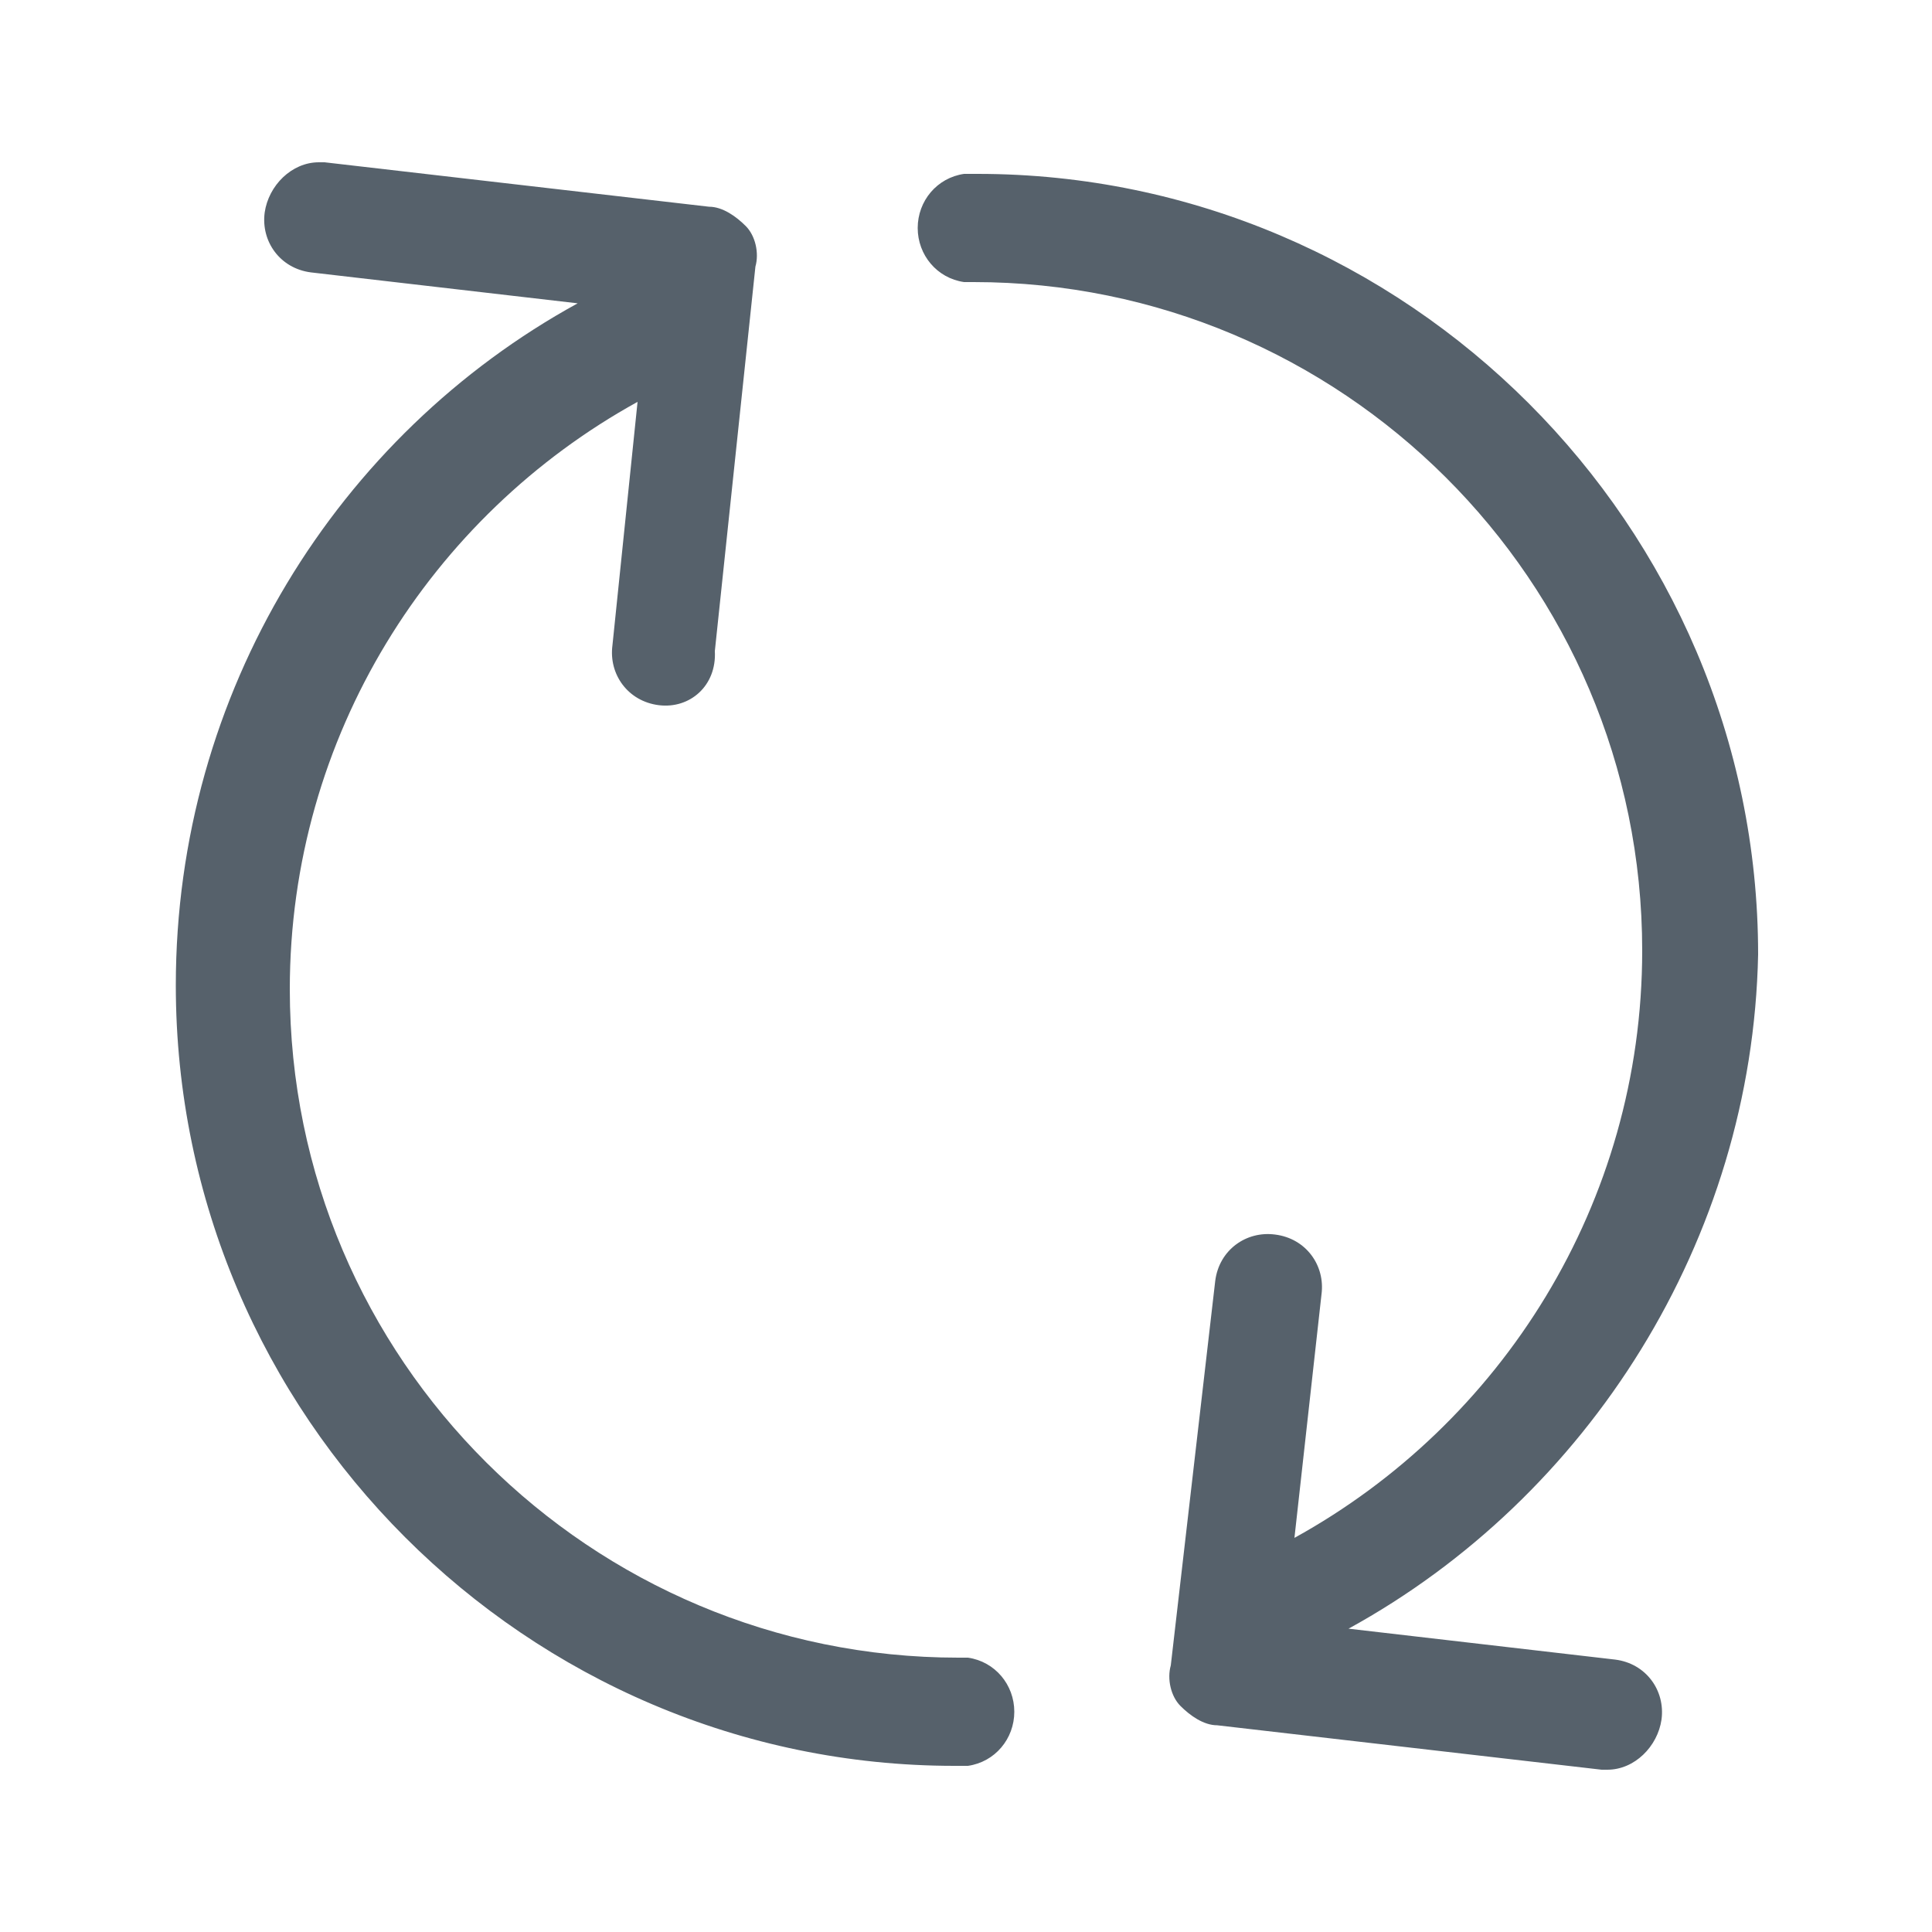 <?xml version="1.0" encoding="utf-8"?>
<!-- Generator: Adobe Illustrator 24.2.1, SVG Export Plug-In . SVG Version: 6.00 Build 0)  -->
<svg version="1.1" id="Layer_1" xmlns="http://www.w3.org/2000/svg" xmlns:xlink="http://www.w3.org/1999/xlink" x="0px" y="0px"
	 viewBox="0 0 100 100" style="enable-background:new 0 0 100 100;" xml:space="preserve">
<style type="text/css">
	.st0{fill:#56616B;}
</style>
<path class="st0" d="M34.1,36.5c-1.6-0.2-2.6-1.6-2.4-3.1L33,20.8c-10.7,5.9-18,17.3-18,30.4c0,19.2,15.6,34.6,34.6,34.6h0.5
	c1.4,0.2,2.4,1.4,2.4,2.8c0,1.4-1,2.6-2.4,2.8h-0.3h-0.2h-0.2C27.3,91.4,9.1,73.3,9.1,51c0-15.2,8.4-28.5,20.8-35.3l-13.8-1.6
	c-1.6-0.2-2.6-1.6-2.4-3.1c0.2-1.4,1.4-2.6,2.8-2.6h0.3l19.9,2.3c0.7,0,1.4,0.5,1.9,1c0.5,0.5,0.7,1.4,0.5,2.1l-2.1,19.9
	C37.1,35.5,35.7,36.7,34.1,36.5 M69.8,84.3l13.8,1.6c1.6,0.2,2.6,1.6,2.4,3.1c-0.2,1.4-1.4,2.6-2.8,2.6h-0.3l-19.9-2.3
	c-0.7,0-1.4-0.5-1.9-1c-0.5-0.5-0.7-1.4-0.5-2.1l2.3-19.9c0.2-1.6,1.6-2.6,3.1-2.4c1.6,0.2,2.6,1.6,2.4,3.1L67,79.6
	c10.7-5.9,18-17.3,18-30.4c0-19.2-15.6-34.6-34.6-34.6h-0.5c-1.4-0.2-2.4-1.4-2.4-2.8s1-2.6,2.4-2.8h0.3h0.2h0.2
	c22.2,0,40.4,18.2,40.4,40.4C90.7,64.2,82.2,77.5,69.8,84.3"/>
</svg>
